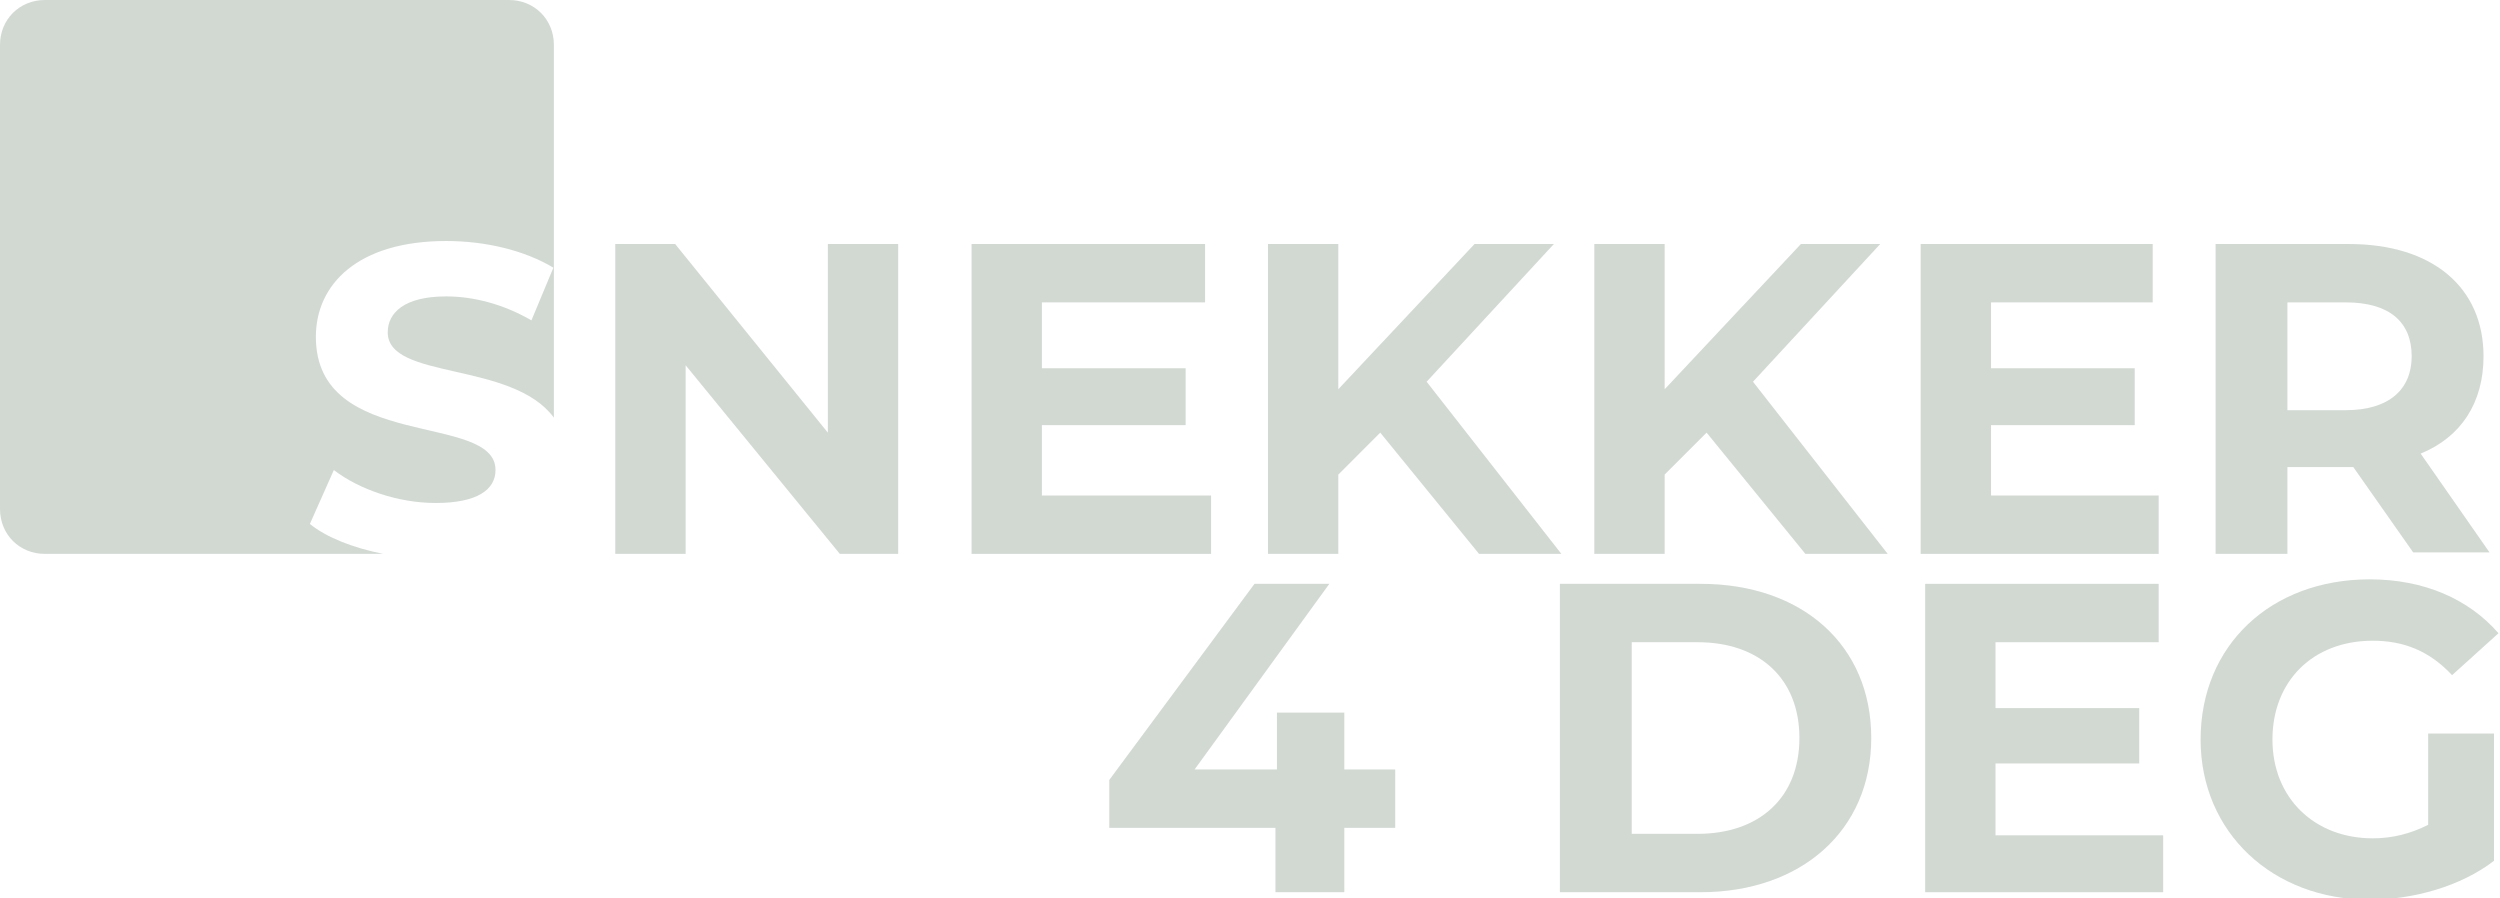 <?xml version="1.0" encoding="utf-8"?>
<!-- Generator: Adobe Illustrator 28.0.0, SVG Export Plug-In . SVG Version: 6.00 Build 0)  -->
<svg version="1.1" id="layer" xmlns="http://www.w3.org/2000/svg" xmlns:xlink="http://www.w3.org/1999/xlink" x="0px" y="0px"
	 viewBox="0 0 167 60" style="enable-background:new 0 0 167 60;" xml:space="preserve">
<style type="text/css">
	.st0{fill:#D2D9D3;}
</style>
<g>
	<polygon class="st0" points="89.8,47.6 85.3,47.6 85.3,51.4 79.8,51.4 88.8,39 83.8,39 74.1,52.1 74.1,55.3 85.2,55.3 85.2,59.6 
		89.8,59.6 89.8,55.3 93.2,55.3 93.2,51.4 89.8,51.4 	"/>
	<path class="st0" d="M113.6,39h-9.4v20.6h9.4c6.7,0,11.4-4.1,11.4-10.3S120.4,39,113.6,39z M113.4,55.7H109V42.9h4.4
		c4.1,0,6.8,2.4,6.8,6.4C120.2,53.3,117.5,55.7,113.4,55.7z"/>
	<polygon class="st0" points="133.3,51 142.9,51 142.9,47.3 133.3,47.3 133.3,42.9 144.2,42.9 144.2,39 128.6,39 128.6,59.6 
		144.5,59.6 144.5,55.8 133.3,55.8 	"/>
	<path class="st0" d="M162.2,55.1c-1.2,0.6-2.4,0.9-3.7,0.9c-3.9,0-6.7-2.7-6.7-6.6s2.7-6.6,6.7-6.6c2.1,0,3.8,0.7,5.3,2.3l3.1-2.8
		c-2-2.3-5-3.6-8.6-3.6c-6.6,0-11.3,4.4-11.3,10.7c0,6.2,4.8,10.7,11.3,10.7c2.9,0,6.1-0.9,8.3-2.6V49h-4.4L162.2,55.1L162.2,55.1z"
		/>
	<path class="st0" d="M29.8,19.8c-2.8,0-3.9,1.1-3.9,2.4c0,3.2,8.3,1.9,11.1,5.7V17.8l-1.5,3.6C33.6,20.3,31.6,19.8,29.8,19.8z"/>
	<path class="st0" d="M3,37h22.6c-2-0.4-3.8-1.1-4.9-2l1.6-3.6c1.7,1.3,4.3,2.2,6.8,2.2c2.8,0,4-0.9,4-2.2c0-3.9-12-1.2-12-8.9
		c0-3.5,2.8-6.4,8.7-6.4c2.6,0,5.2,0.6,7.2,1.8V3c0-1.7-1.3-3-3-3H3C1.3,0,0,1.3,0,3v31C0,35.7,1.3,37,3,37z"/>
	<polygon class="st0" points="55.3,28.9 45.1,16.3 41.1,16.3 41.1,37 45.8,37 45.8,24.4 56.1,37 60,37 60,16.3 55.3,16.3 	"/>
	<polygon class="st0" points="80.9,33.1 69.6,33.1 69.6,28.4 79.2,28.4 79.2,24.6 69.6,24.6 69.6,20.2 80.5,20.2 80.5,16.3 
		64.9,16.3 64.9,37 80.9,37 	"/>
	<polygon class="st0" points="95.3,25.5 103.8,16.3 98.5,16.3 89.4,26 89.4,16.3 84.7,16.3 84.7,37 89.4,37 89.4,31.7 92.2,28.9 
		98.8,37 104.3,37 	"/>
	<polygon class="st0" points="125.6,16.3 120.3,16.3 111.2,26 111.2,16.3 106.5,16.3 106.5,37 111.2,37 111.2,31.7 114,28.9 
		120.6,37 126.1,37 117.1,25.5 	"/>
	<polygon class="st0" points="144.2,33.1 133,33.1 133,28.4 142.6,28.4 142.6,24.6 133,24.6 133,20.2 143.8,20.2 143.8,16.3 
		128.3,16.3 128.3,37 144.2,37 	"/>
	<path class="st0" d="M152.8,31.2h4.2h0.2l4,5.7h5.1l-4.6-6.6c2.7-1.1,4.2-3.4,4.2-6.5c0-4.6-3.4-7.5-9-7.5H148V37h4.8V31.2z
		 M152.8,20.2h3.9c2.9,0,4.4,1.3,4.4,3.6c0,2.2-1.5,3.6-4.4,3.6h-3.9V20.2z"/>
</g>
</svg>
